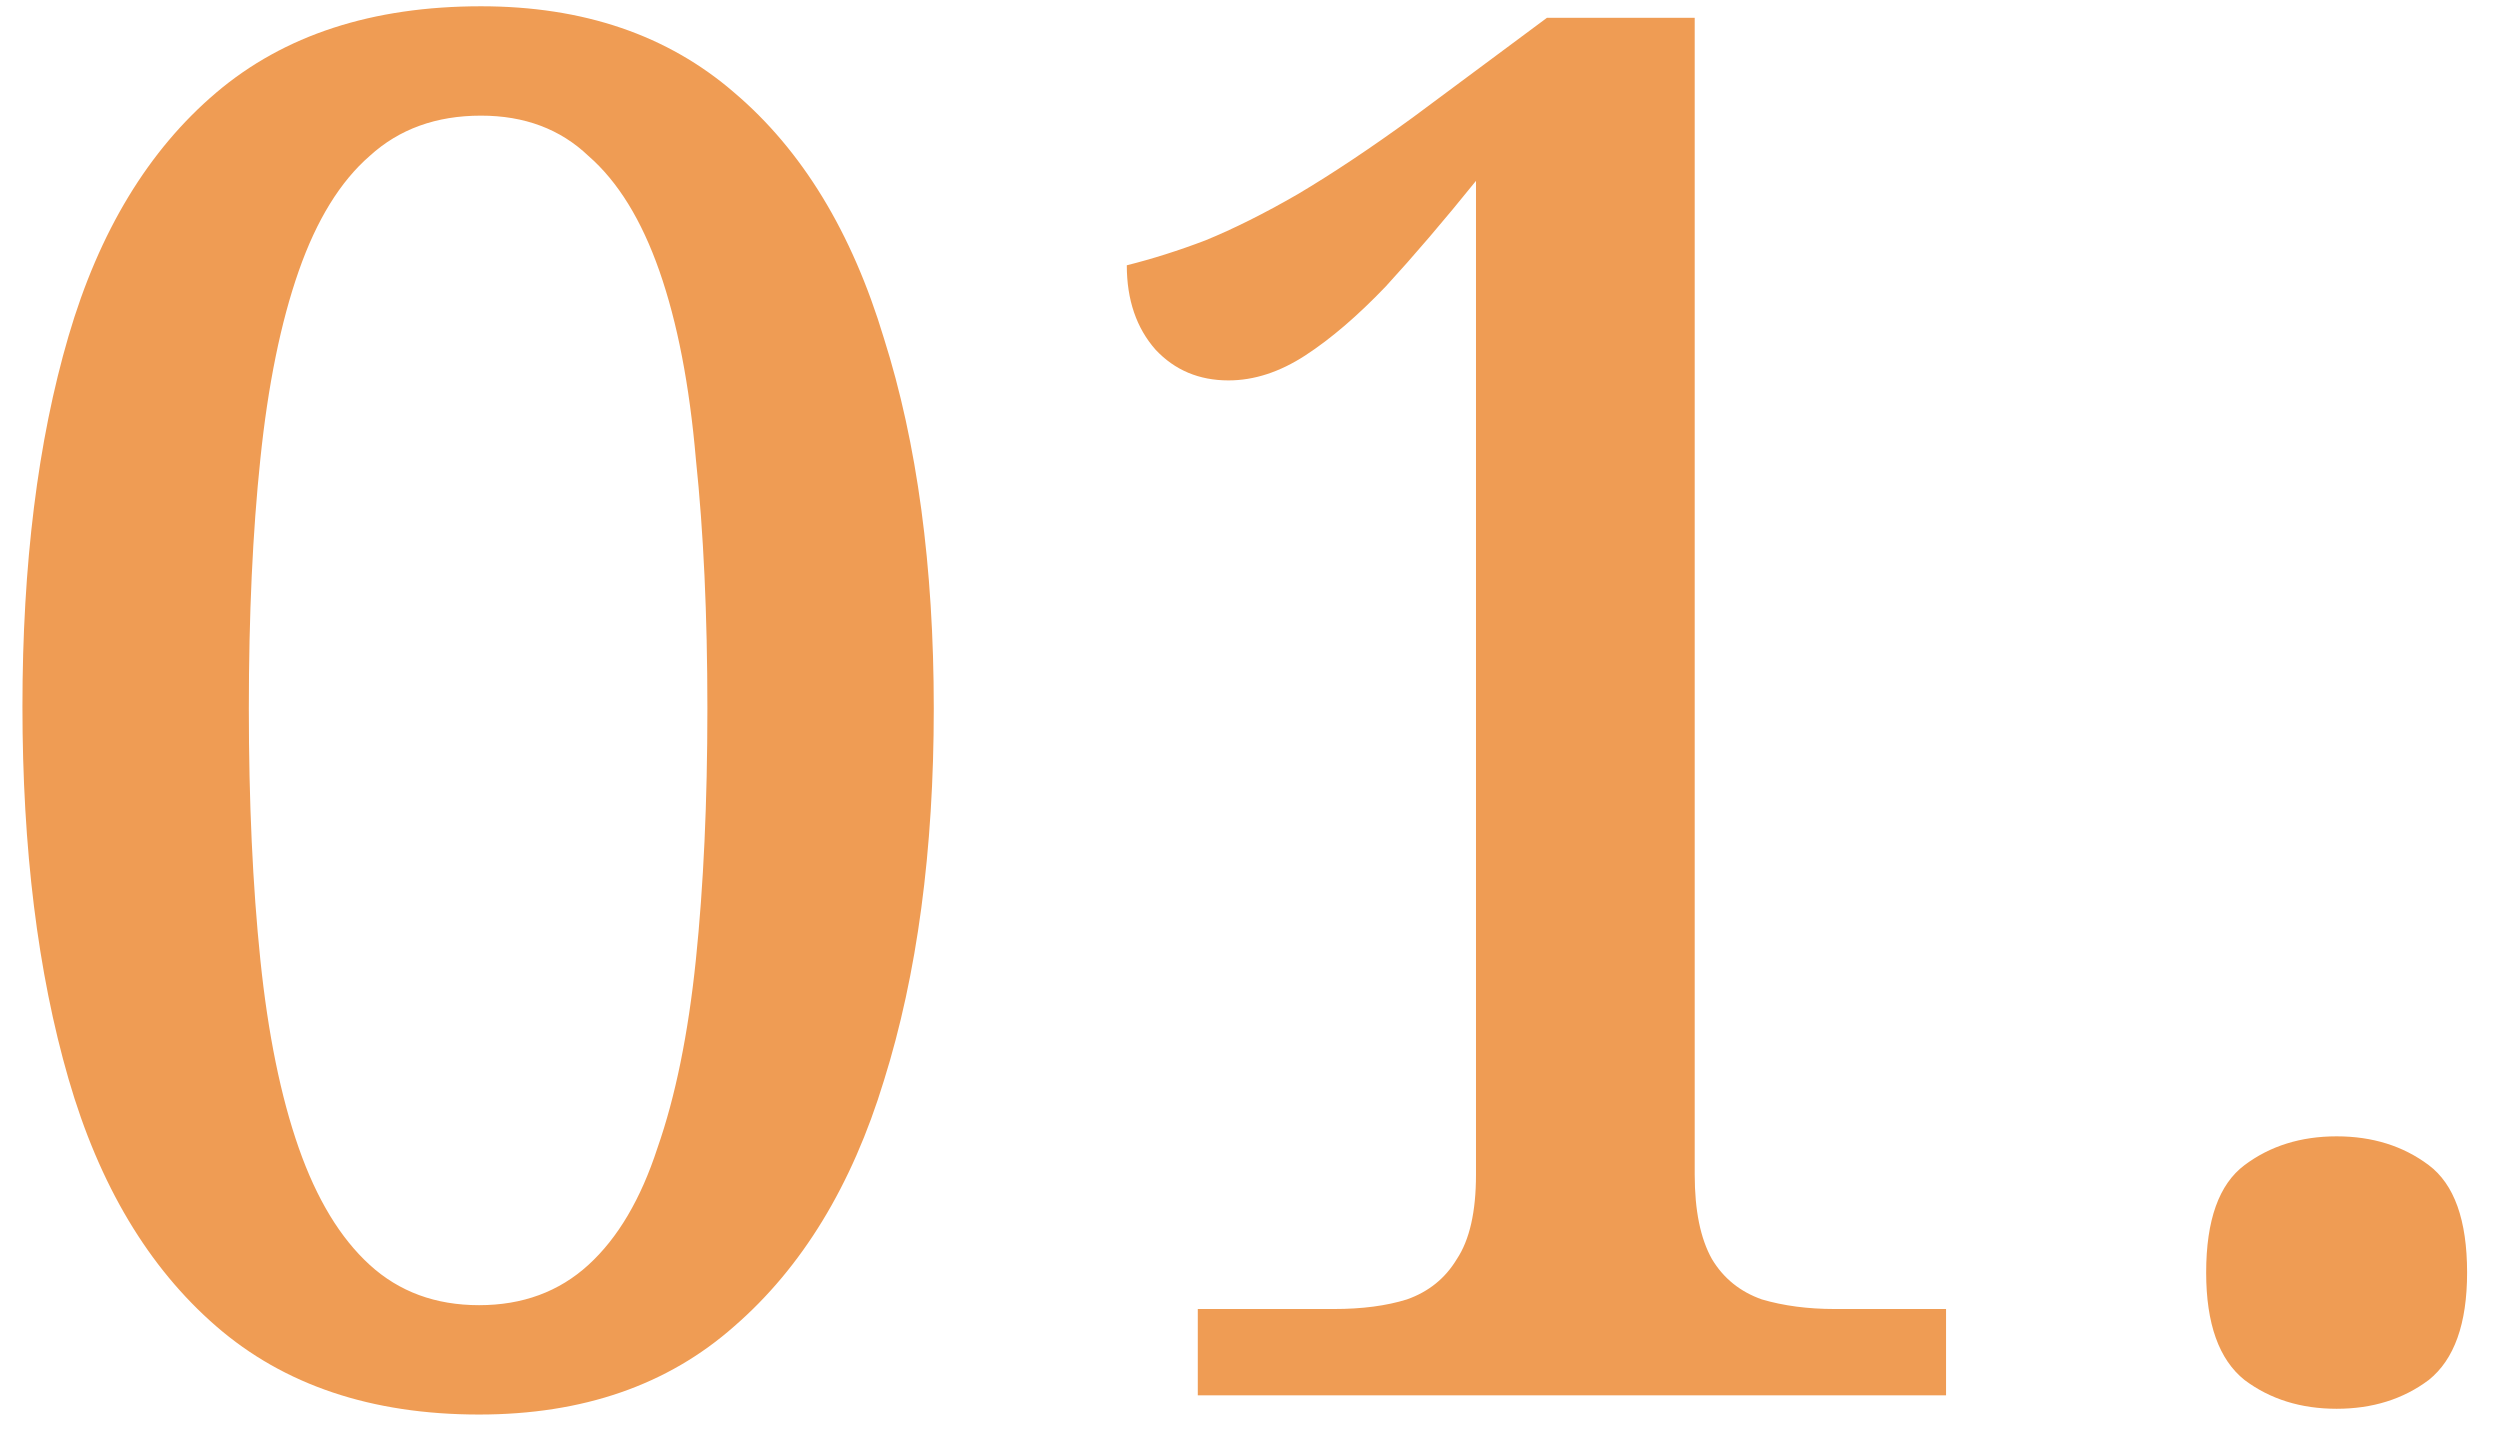 <?xml version="1.0" encoding="UTF-8"?> <svg xmlns="http://www.w3.org/2000/svg" width="43" height="25" viewBox="0 0 43 25" fill="none"> <path d="M8.24 24.33C6.392 24.33 4.885 23.824 3.719 22.812C2.553 21.8 1.706 20.381 1.178 18.555C0.65 16.729 0.386 14.595 0.386 12.153C0.386 9.711 0.65 7.588 1.178 5.784C1.706 3.98 2.553 2.583 3.719 1.593C4.885 0.603 6.403 0.108 8.273 0.108C10.033 0.108 11.485 0.603 12.629 1.593C13.795 2.583 14.653 3.991 15.203 5.817C15.775 7.621 16.061 9.744 16.061 12.186C16.061 14.628 15.775 16.762 15.203 18.588C14.653 20.392 13.795 21.8 12.629 22.812C11.485 23.824 10.022 24.33 8.24 24.33ZM8.24 22.449C8.988 22.449 9.615 22.218 10.121 21.756C10.627 21.294 11.023 20.623 11.309 19.743C11.617 18.863 11.837 17.785 11.969 16.509C12.101 15.233 12.167 13.792 12.167 12.186C12.167 10.58 12.101 9.15 11.969 7.896C11.859 6.62 11.65 5.542 11.342 4.662C11.034 3.782 10.627 3.122 10.121 2.682C9.637 2.22 9.021 1.989 8.273 1.989C7.503 1.989 6.865 2.22 6.359 2.682C5.853 3.122 5.446 3.782 5.138 4.662C4.83 5.542 4.61 6.62 4.478 7.896C4.346 9.15 4.28 10.58 4.28 12.186C4.28 13.792 4.346 15.233 4.478 16.509C4.61 17.785 4.83 18.863 5.138 19.743C5.446 20.623 5.853 21.294 6.359 21.756C6.865 22.218 7.492 22.449 8.24 22.449ZM20.602 24V22.515H22.945C23.429 22.515 23.847 22.46 24.199 22.35C24.573 22.218 24.859 21.987 25.057 21.657C25.277 21.327 25.387 20.843 25.387 20.205V3.111C24.837 3.793 24.32 4.398 23.836 4.926C23.352 5.432 22.89 5.828 22.45 6.114C22.01 6.4 21.57 6.543 21.13 6.543C20.624 6.543 20.206 6.367 19.876 6.015C19.546 5.641 19.381 5.157 19.381 4.563C19.821 4.453 20.272 4.31 20.734 4.134C21.218 3.936 21.746 3.672 22.318 3.342C22.912 2.99 23.572 2.55 24.298 2.022L26.608 0.306H29.149V20.205C29.149 20.821 29.248 21.305 29.446 21.657C29.644 21.987 29.93 22.218 30.304 22.35C30.678 22.46 31.096 22.515 31.558 22.515H33.472V24H20.602ZM40.19 24.231C39.574 24.231 39.046 24.066 38.606 23.736C38.166 23.384 37.946 22.768 37.946 21.888C37.946 20.986 38.166 20.37 38.606 20.04C39.046 19.71 39.574 19.545 40.19 19.545C40.806 19.545 41.334 19.71 41.774 20.04C42.214 20.37 42.434 20.986 42.434 21.888C42.434 22.768 42.214 23.384 41.774 23.736C41.334 24.066 40.806 24.231 40.19 24.231Z" fill="#EF9C54"></path> </svg> 